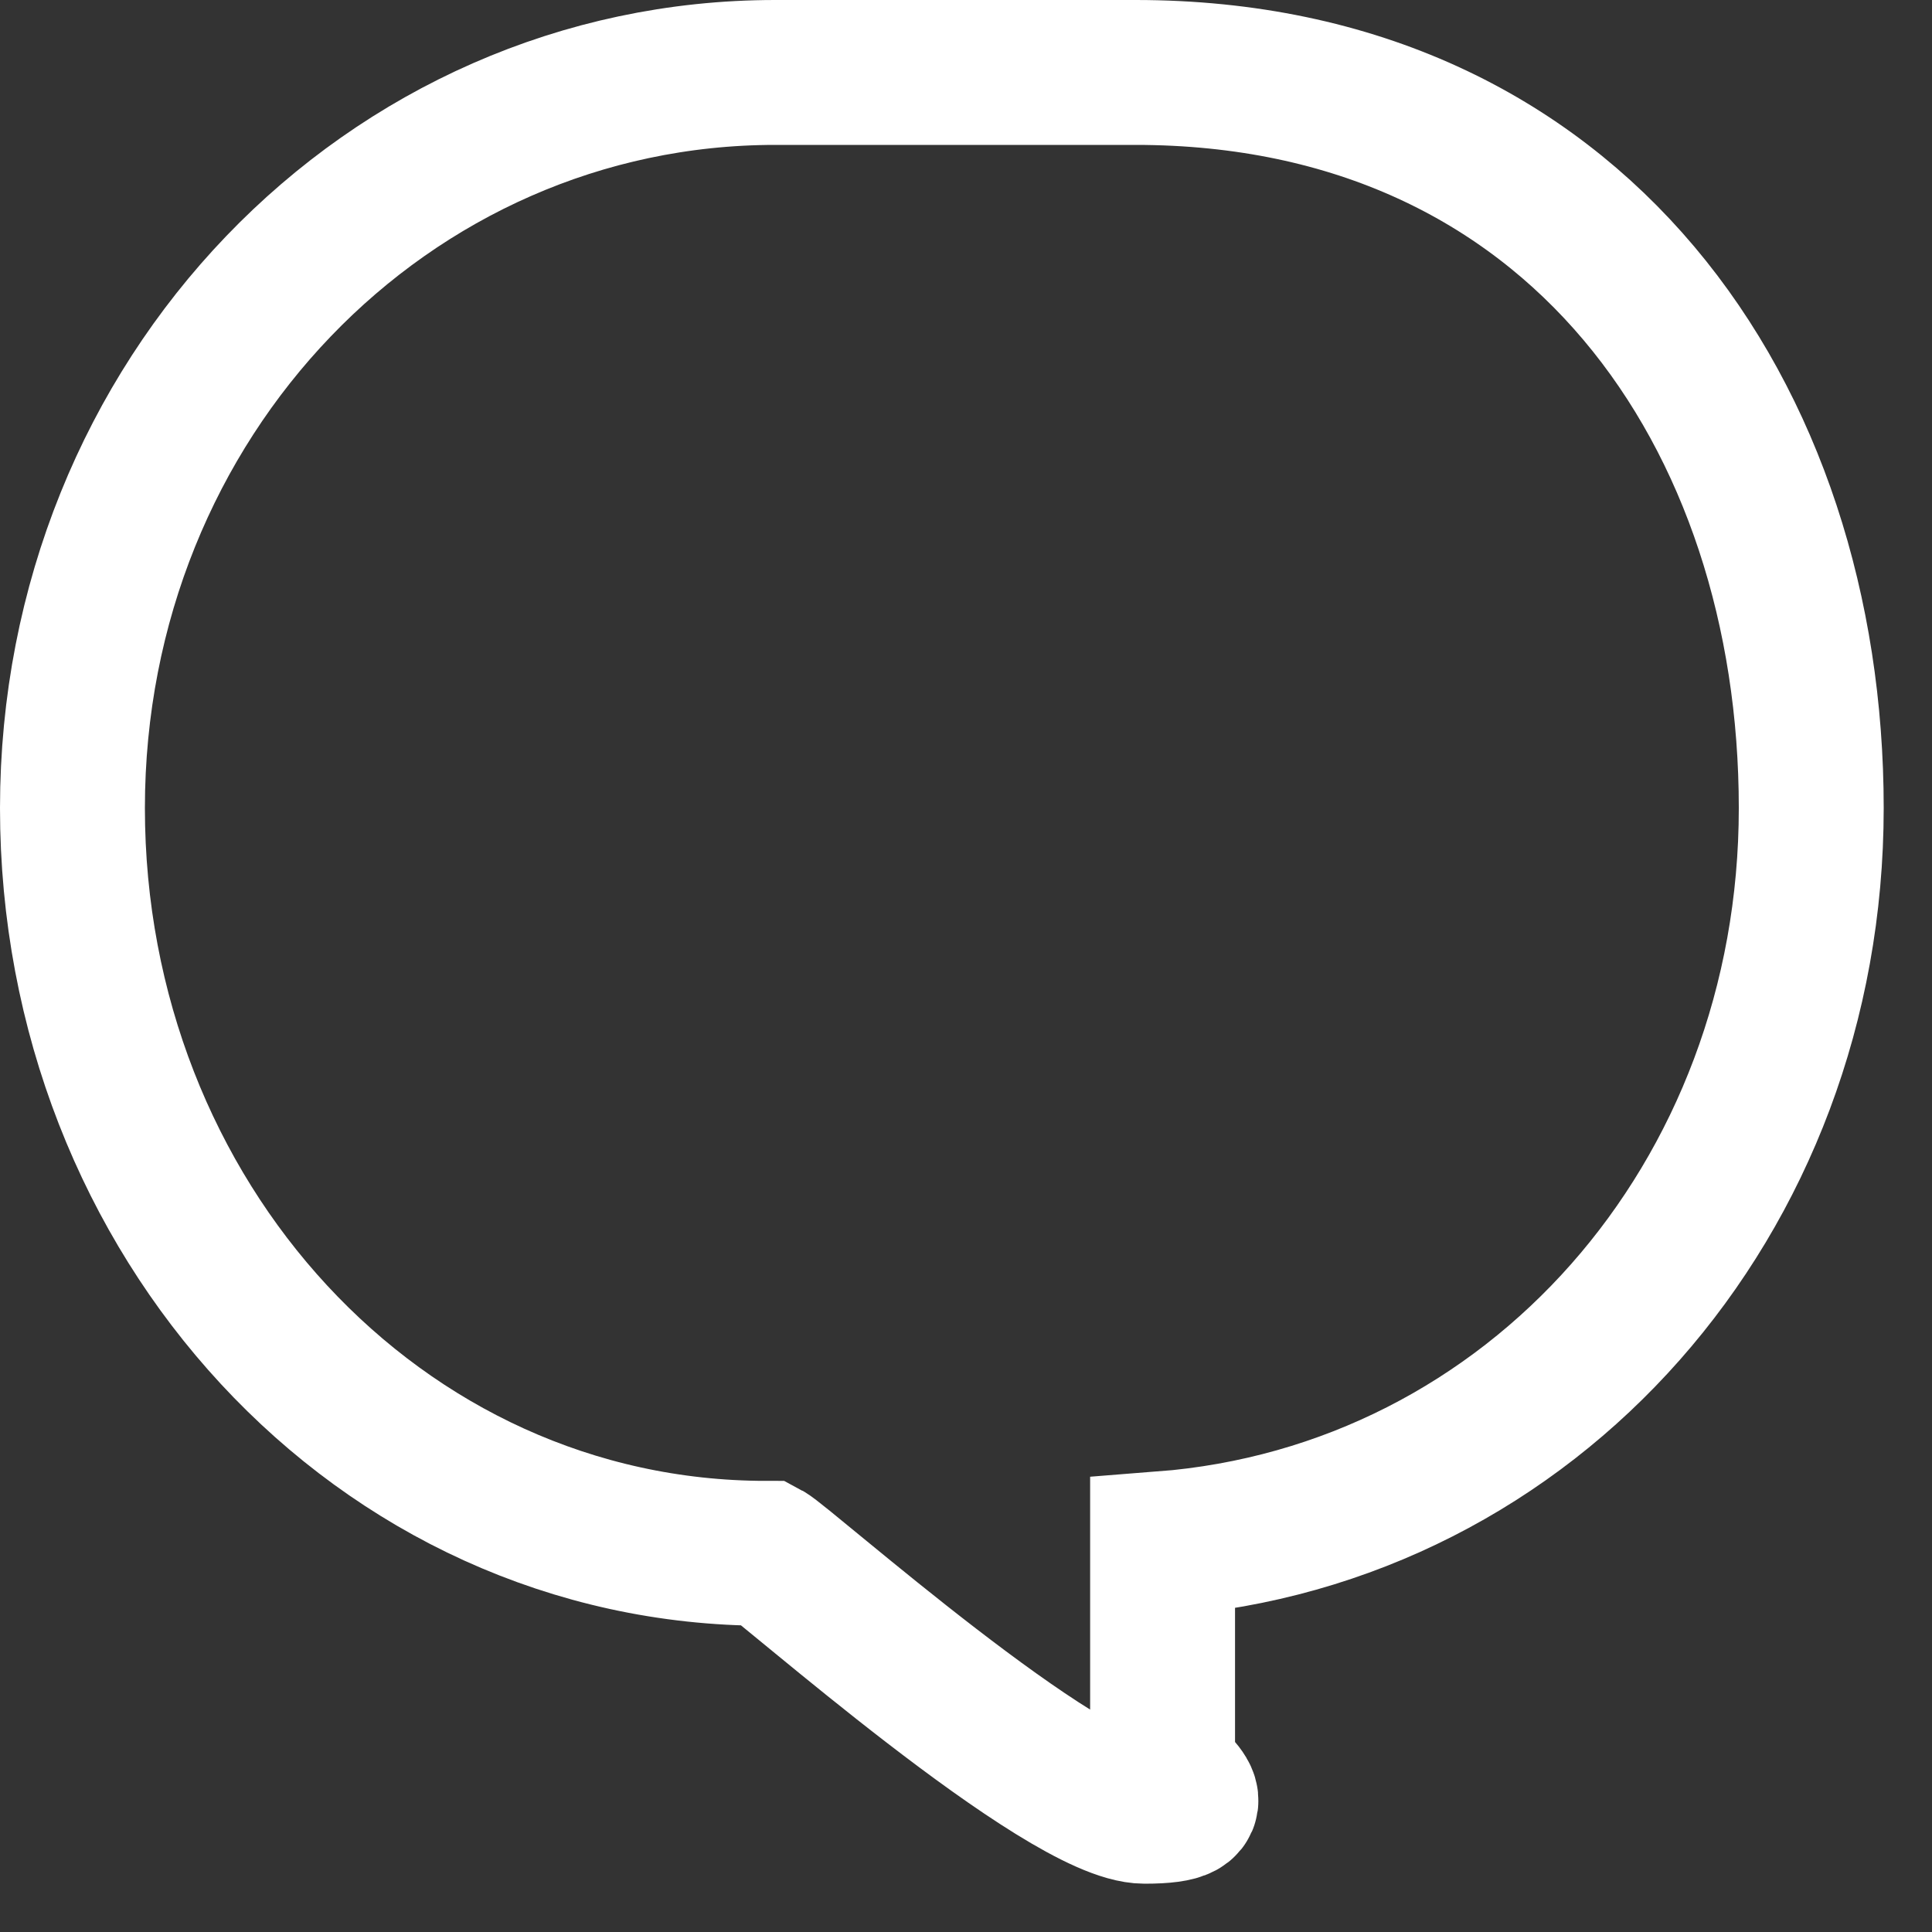 <?xml version="1.0" encoding="UTF-8"?>
<svg xmlns="http://www.w3.org/2000/svg" width="20" height="20" viewBox="0 0 20 20" fill="none">
  <rect x="0" y="0" width="20" height="20" fill="#333333" stroke="none"/>
  <path d="M11.755 0.75H8.025C4.014 0.75 0.75 4.113 0.75 8.365C0.75 12.618 3.921 16.08 7.931 16.08C8.118 16.179 11.009 18.75 11.848 18.75C12.688 18.75 12.035 18.453 12.035 18.256V15.981C15.859 15.684 18.75 12.42 18.75 8.365C18.75 4.31 16.325 0.75 11.755 0.75Z" stroke="white" stroke-width="1.5" stroke-miterlimit="10"></path>
</svg>
